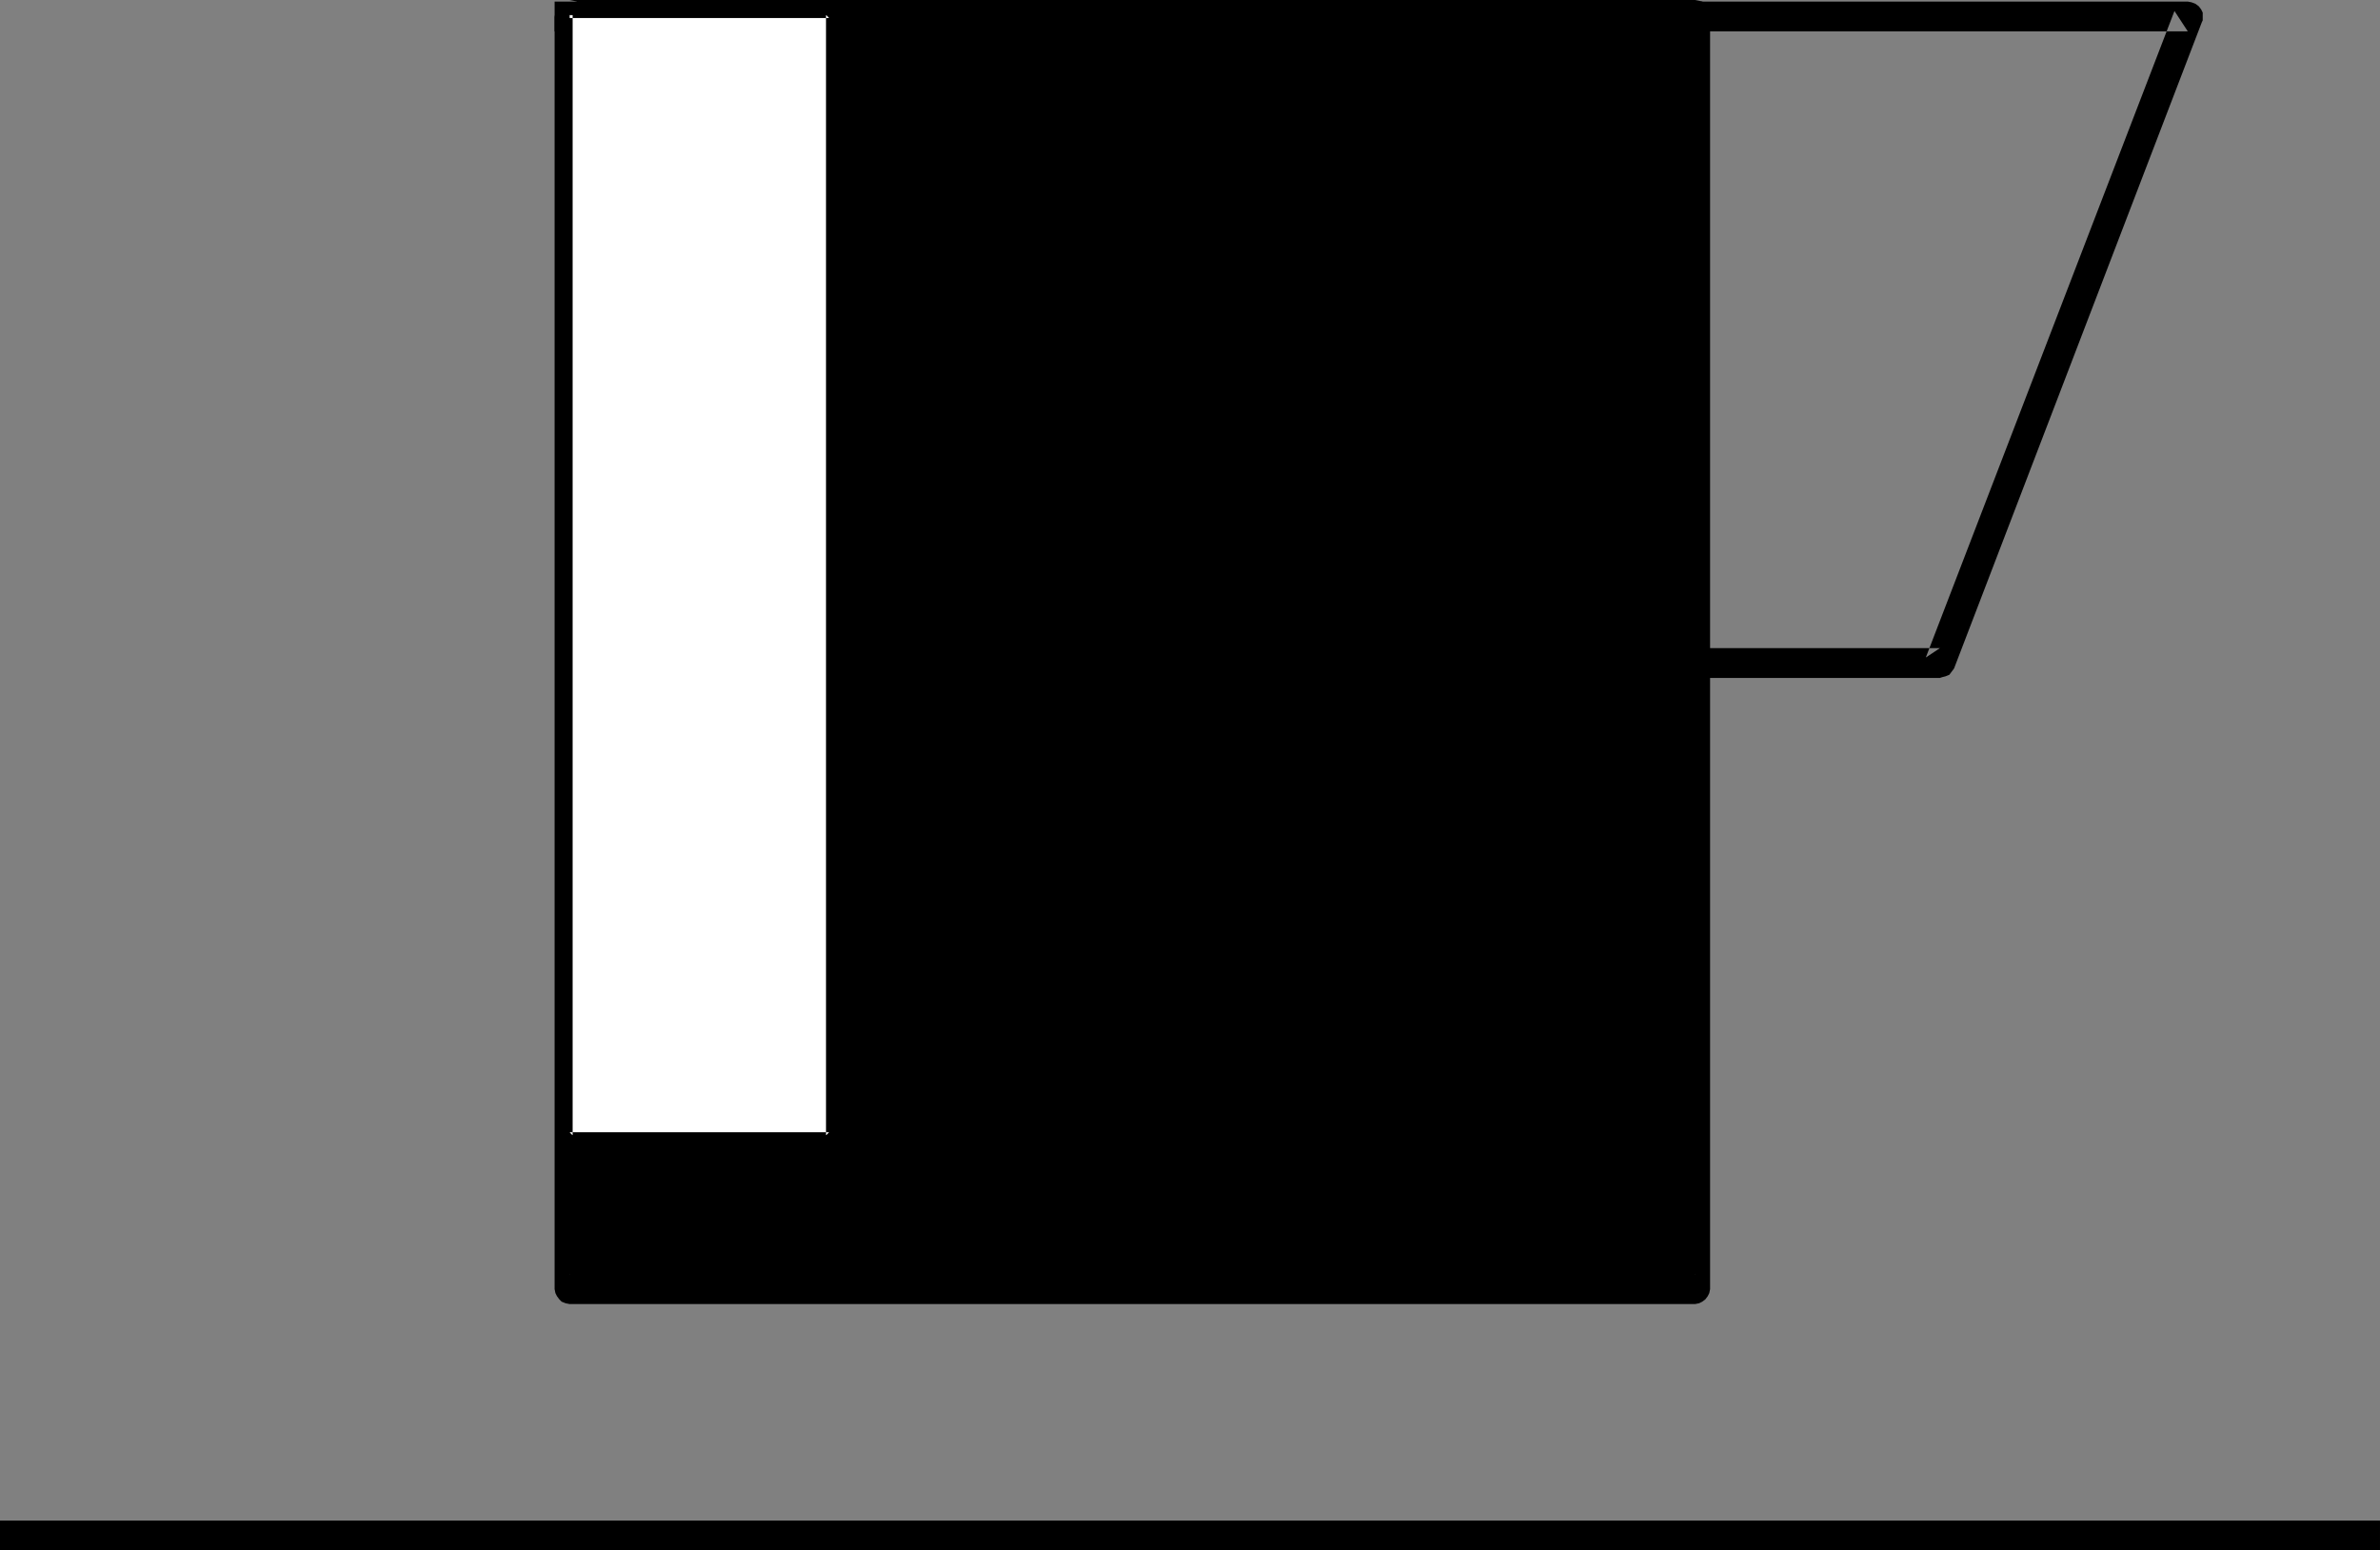 <?xml version="1.0" encoding="UTF-8" standalone="no"?>
<svg
   version="1.0"
   width="129.724mm"
   height="84.499mm"
   id="svg6"
   sodipodi:docname="Coffee 3.wmf"
   xmlns:inkscape="http://www.inkscape.org/namespaces/inkscape"
   xmlns:sodipodi="http://sodipodi.sourceforge.net/DTD/sodipodi-0.dtd"
   xmlns="http://www.w3.org/2000/svg"
   xmlns:svg="http://www.w3.org/2000/svg">
  <rect width="100%" height="100%" fill="#808080" stroke="none"/>
  <sodipodi:namedview
     id="namedview6"
     pagecolor="#ffffff"
     bordercolor="#000000"
     borderopacity="0.25"
     inkscape:showpageshadow="2"
     inkscape:pageopacity="0.0"
     inkscape:pagecheckerboard="0"
     inkscape:deskcolor="#d1d1d1"
     inkscape:document-units="mm" />
  <defs
     id="defs1">
    <pattern
       id="WMFhbasepattern"
       patternUnits="userSpaceOnUse"
       width="6"
       height="6"
       x="0"
       y="0" />
  </defs>
  <path
     style="fill:#000000;fill-opacity:1;fill-rule:evenodd;stroke:none"
     d="m 0,319.366 h 490.294 v -6.142 H 0 Z"
     id="path1" />
  <path
     style="fill:#000000;fill-opacity:1;fill-rule:evenodd;stroke:none"
     d="M 117.321,3.071 H 349.217 V 265.546 H 117.321 Z"
     id="path2" />
  <path
     style="fill:#000000;fill-opacity:1;fill-rule:evenodd;stroke:none"
     d="m 117.321,0 -0.808,0.162 -0.808,0.162 -0.485,0.485 -0.485,0.646 -0.323,0.808 -0.162,0.808 0.162,0.808 0.323,0.646 0.485,0.646 0.485,0.485 0.808,0.323 0.808,0.162 h 231.896 l -3.07,-3.071 V 265.546 l 3.07,-3.071 H 117.321 l 3.07,3.071 V 3.071 l -0.162,-0.808 -0.323,-0.808 -0.485,-0.646 -0.646,-0.485 -0.646,-0.162 L 117.321,0 l -0.808,0.162 -0.808,0.162 -0.485,0.485 -0.485,0.646 -0.323,0.808 -0.162,0.808 V 265.546 l 0.162,0.808 0.323,0.646 0.485,0.646 0.485,0.485 0.808,0.323 0.808,0.162 h 231.896 l 0.808,-0.162 0.646,-0.323 0.646,-0.485 0.485,-0.646 0.323,-0.646 0.162,-0.808 V 3.071 L 352.126,2.263 351.803,1.455 351.318,0.808 350.672,0.323 350.025,0.162 349.217,0 Z"
     id="path3" />
  <path
     style="fill:#000000;fill-opacity:1;fill-rule:evenodd;stroke:none"
     d="m 114.251,6.465 h 336.451 l -2.747,-4.202 -51.227,133.177 2.909,-1.939 h -64.64 v 6.142 h 64.64 l 0.485,-0.162 0.646,-0.162 0.808,-0.323 0.485,-0.646 0.485,-0.646 51.066,-133.177 0.162,-0.323 V 3.394 2.586 l -0.323,-0.646 -0.485,-0.646 -0.646,-0.485 -0.808,-0.323 -0.808,-0.162 H 114.251 Z"
     id="path4" />
  <path
     style="fill:#ffffff;fill-opacity:1;fill-rule:evenodd;stroke:none"
     d="m 117.321,3.071 h 53.49 V 233.868 h -53.49 z"
     id="path5" />
  <path
     style="fill:#000000;fill-opacity:1;fill-rule:evenodd;stroke:none"
     d="m 117.321,3.717 h 53.49 l -0.646,-0.646 V 233.868 l 0.646,-0.646 h -53.49 l 0.646,0.646 V 3.071 h -1.293 V 234.514 h 54.782 V 2.424 h -54.136 z"
     id="path6" />
</svg>
